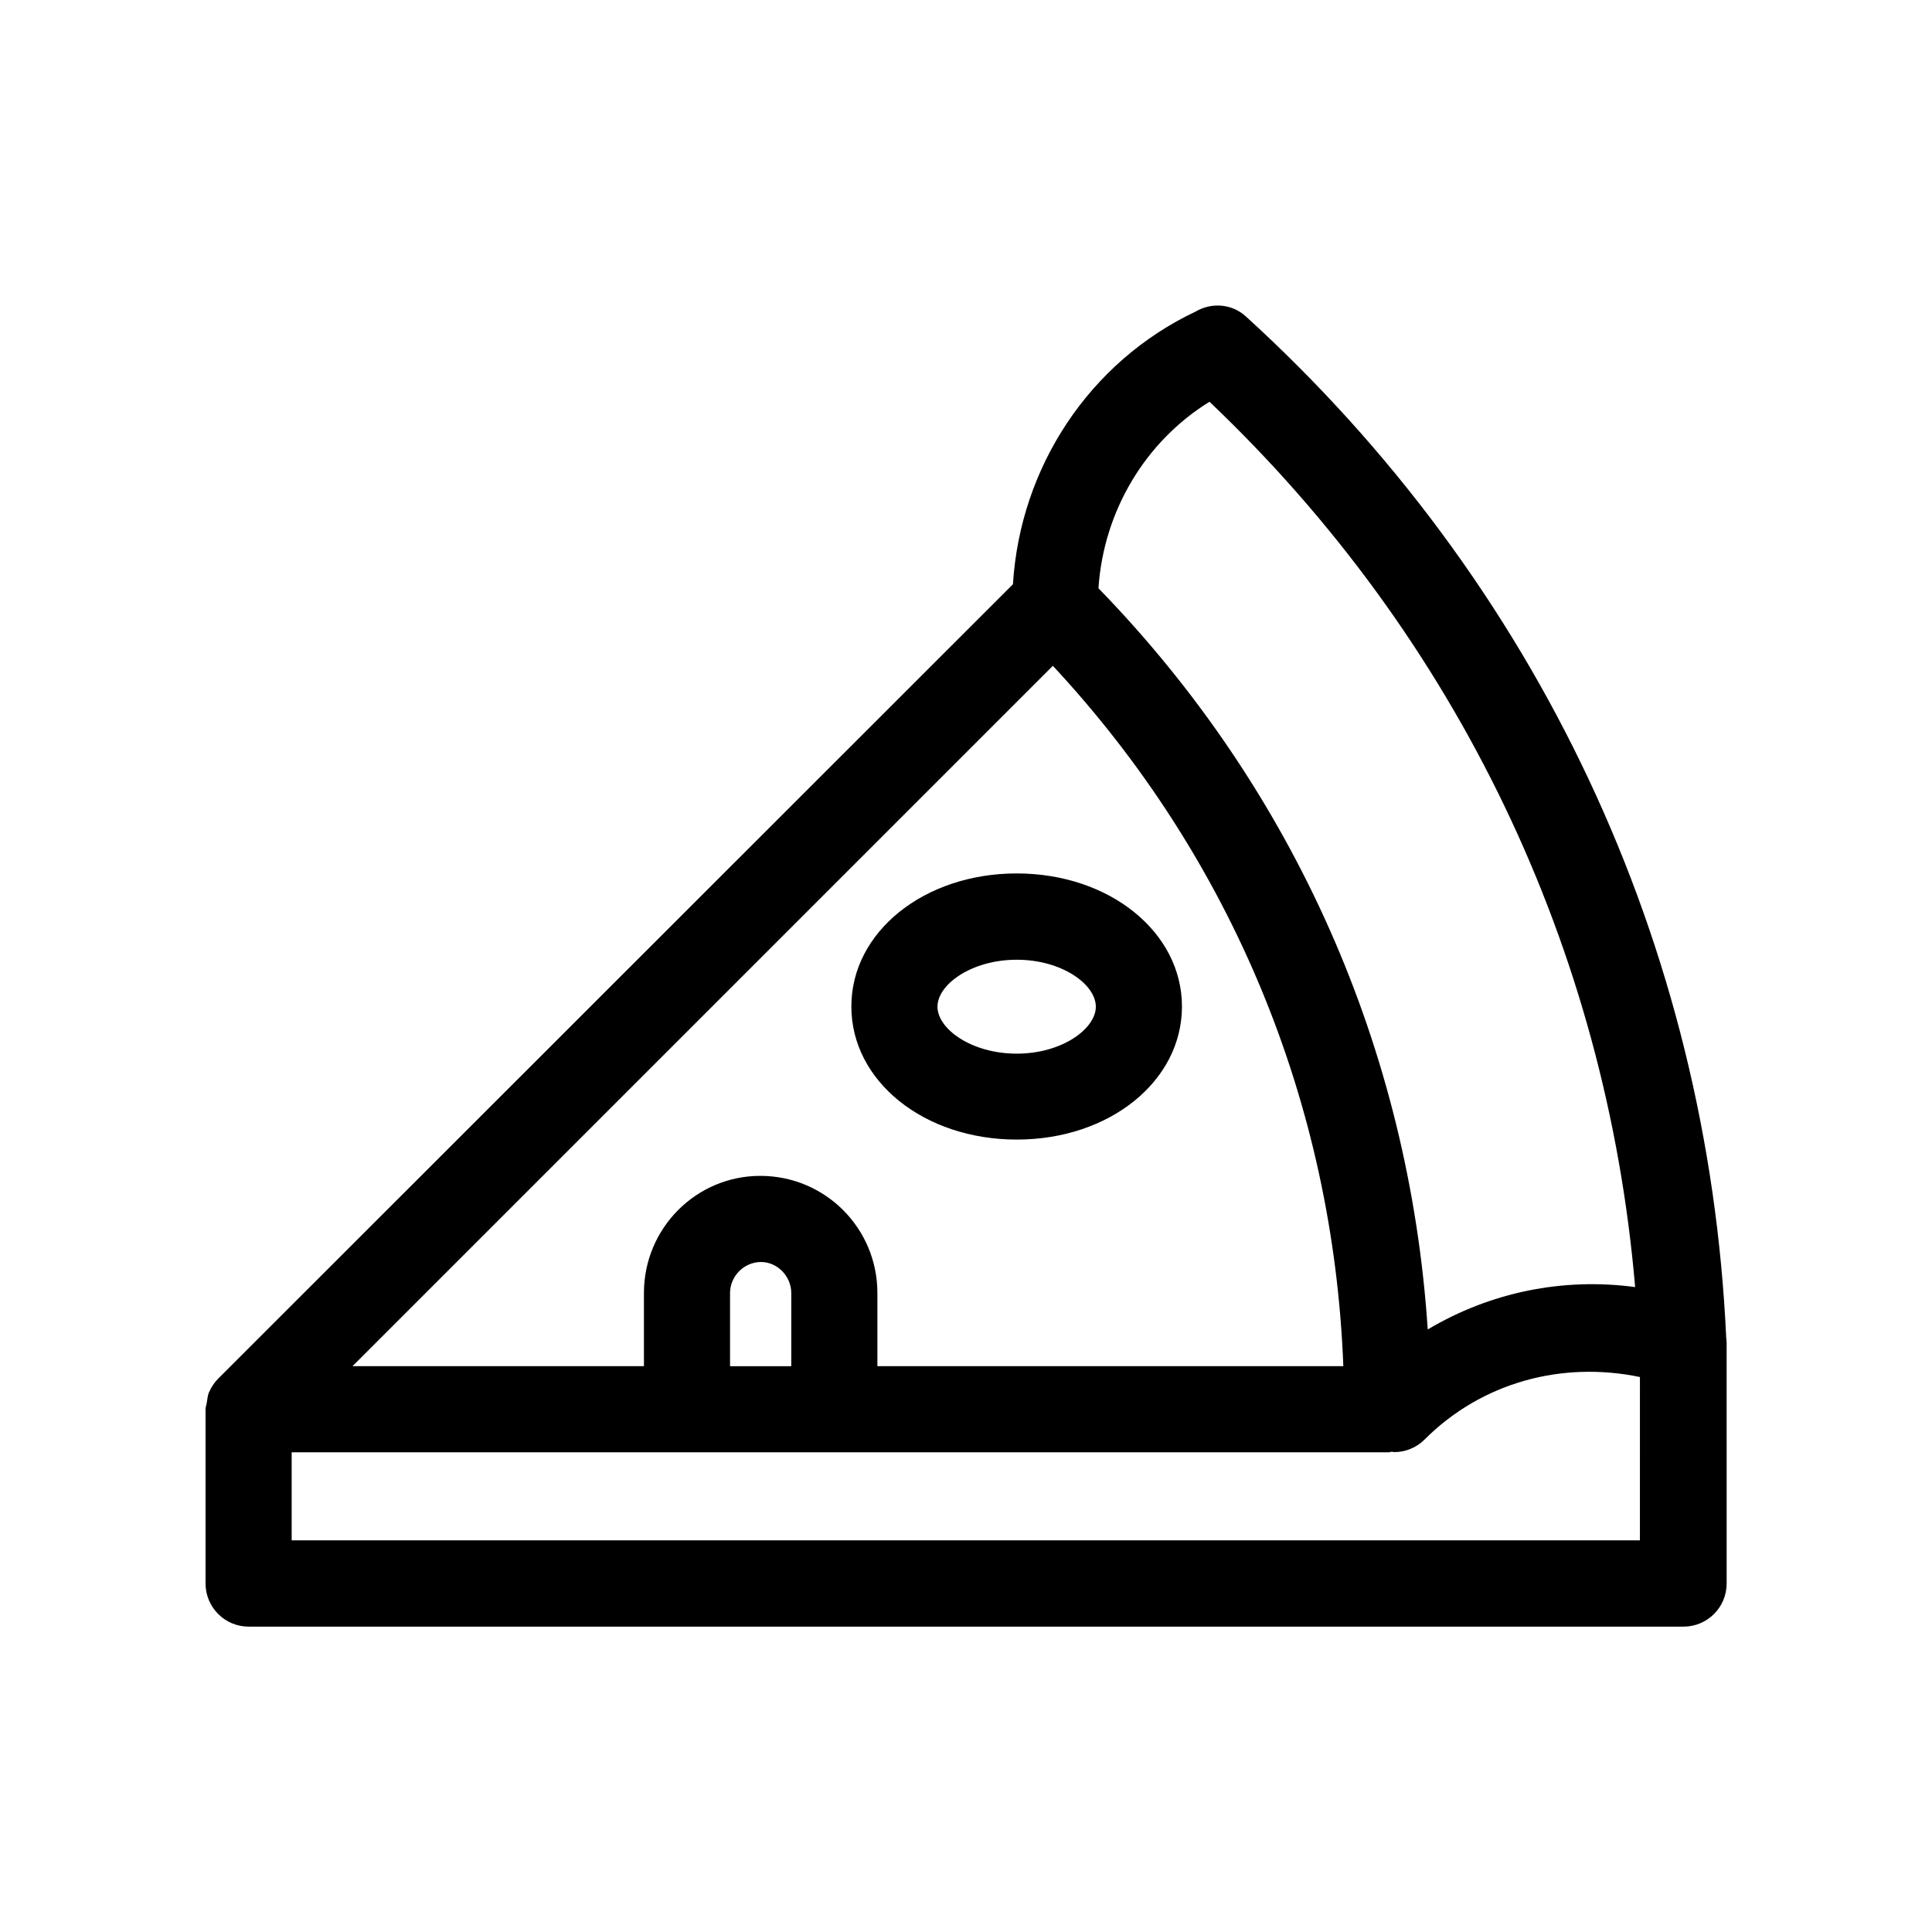 <?xml version="1.0" encoding="UTF-8"?>
<!-- Uploaded to: ICON Repo, www.iconrepo.com, Generator: ICON Repo Mixer Tools -->
<svg fill="#000000" width="800px" height="800px" version="1.1" viewBox="144 144 512 512" xmlns="http://www.w3.org/2000/svg">
 <g>
  <path d="m601.52 499.1v-0.152c0-0.102 0-0.203-0.051-0.301-4.734-104.19-49.926-200.32-127.31-270.8-3.777-3.426-9.168-3.727-13.352-1.258-28.062 13.301-46.453 41.16-48.367 72.246l-210.59 210.49c-1.059 1.059-1.863 2.266-2.469 3.68 0 0.051 0 0.051-0.051 0.102-0.301 0.754-0.352 1.613-0.504 2.418-0.051 0.652-0.352 1.258-0.352 1.965v0.102 46.047c0 6.297 5.09 11.438 11.438 11.438h380.23c6.297 0 11.438-5.09 11.438-11.438l-0.004-64.035c0-0.102-0.051-0.203-0.051-0.301-0.051-0.051 0-0.152 0-0.203zm-136.99-248.63c65.648 62.422 105.14 144.95 112.8 234.62-19.145-2.57-38.391 1.359-54.965 11.234-4.887-74.109-35.316-142.98-87.262-196.43 1.359-20.406 12.344-38.848 29.422-49.426zm-41.512 69.977c47.359 50.883 74.312 115.93 76.98 185.6l-123.48 0.004v-19.398c0-17.129-13.805-31.035-31.035-31.035-17.027 0-30.832 13.906-30.832 31.035v19.398h-77.234zm-69.324 166.21v19.398h-16.223v-19.398c0-4.434 3.68-8.211 8.211-8.211 4.332 0 8.012 3.777 8.012 8.211zm225 65.547h-357.4v-23.328h290.75c0.301 0 0.555-0.152 0.805-0.152 0.203 0 0.402 0.102 0.605 0.102 2.922 0 5.844-1.109 8.062-3.324 15.215-15.215 36.477-20.859 57.082-16.574l-0.004 43.277z"/>
  <path d="m413.45 446c24.586 0 43.781-15.469 43.781-35.266 0-19.75-19.246-35.266-43.781-35.266-24.535 0-43.832 15.469-43.832 35.266 0 19.801 19.246 35.266 43.832 35.266zm0-47.66c11.992 0 20.957 6.551 20.957 12.445 0 5.844-8.969 12.445-20.957 12.445-11.992 0-21.008-6.551-21.008-12.445s9.02-12.445 21.008-12.445z"/>
 </g>
</svg>